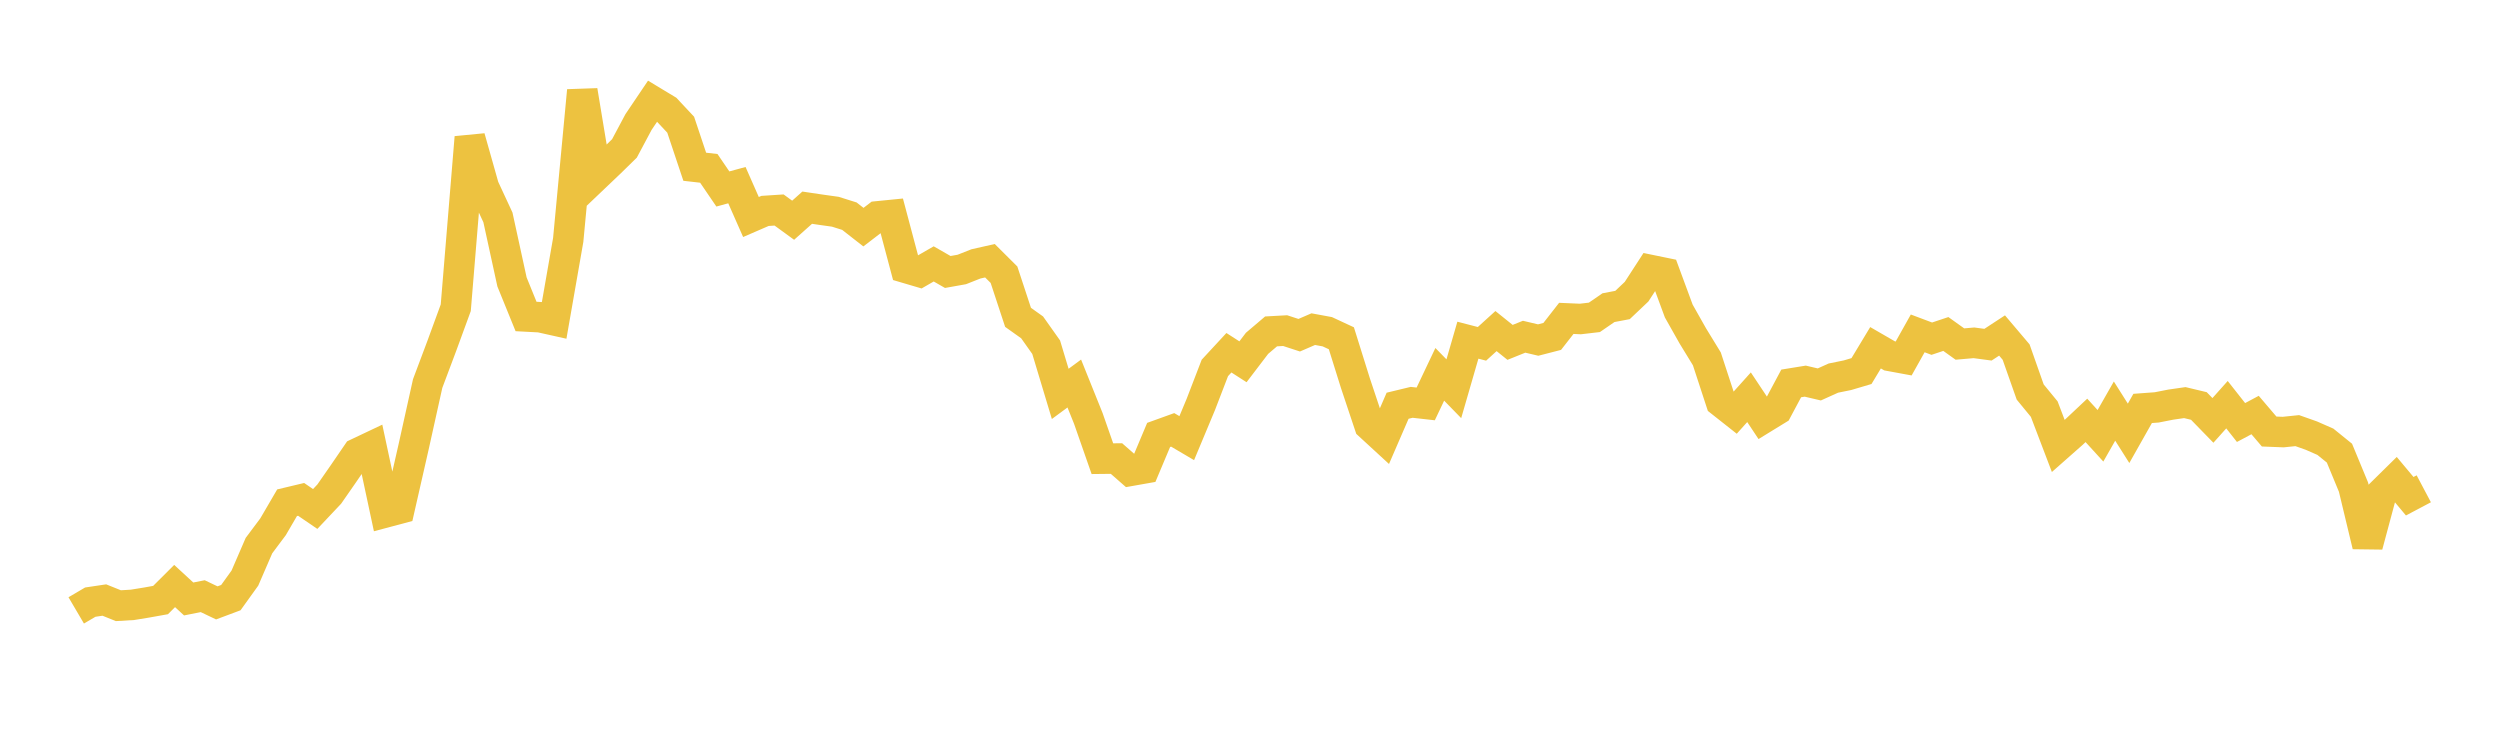 <svg width="164" height="48" xmlns="http://www.w3.org/2000/svg" xmlns:xlink="http://www.w3.org/1999/xlink"><path fill="none" stroke="rgb(237,194,64)" stroke-width="2" d="M5,40.042L5.922,39.5L6.844,39.362L7.766,39.733L8.689,39.678L9.611,39.528L10.533,39.363L11.455,38.443L12.377,39.292L13.299,39.109L14.222,39.549L15.144,39.204L16.066,37.921L16.988,35.791L17.91,34.559L18.832,32.979L19.754,32.759L20.677,33.389L21.599,32.412L22.521,31.086L23.443,29.739L24.365,29.302L25.287,33.614L26.21,33.368L27.132,29.319L28.054,25.161L28.976,22.707L29.898,20.189L30.82,9.012L31.743,12.278L32.665,14.264L33.587,18.494L34.509,20.761L35.431,20.81L36.353,21.016L37.275,15.739L38.198,5.944L39.12,11.517L40.042,10.639L40.964,9.736L41.886,8.006L42.808,6.639L43.731,7.196L44.653,8.181L45.575,10.939L46.497,11.044L47.419,12.397L48.341,12.146L49.263,14.236L50.186,13.836L51.108,13.776L52.03,14.447L52.952,13.624L53.874,13.761L54.796,13.89L55.719,14.18L56.641,14.901L57.563,14.194L58.485,14.102L59.407,17.571L60.329,17.843L61.251,17.312L62.174,17.842L63.096,17.677L64.018,17.312L64.94,17.104L65.862,18.021L66.784,20.818L67.707,21.475L68.629,22.777L69.551,25.839L70.473,25.159L71.395,27.451L72.317,30.09L73.24,30.08L74.162,30.887L75.084,30.724L76.006,28.532L76.928,28.199L77.85,28.742L78.772,26.535L79.695,24.136L80.617,23.14L81.539,23.733L82.461,22.523L83.383,21.74L84.305,21.689L85.228,21.99L86.15,21.592L87.072,21.762L87.994,22.191L88.916,25.138L89.838,27.9L90.76,28.748L91.683,26.616L92.605,26.393L93.527,26.497L94.449,24.556L95.371,25.502L96.293,22.316L97.216,22.556L98.138,21.719L99.06,22.46L99.982,22.089L100.904,22.307L101.826,22.069L102.749,20.886L103.671,20.926L104.593,20.818L105.515,20.183L106.437,20.008L107.359,19.135L108.281,17.714L109.204,17.904L110.126,20.401L111.048,22.035L111.97,23.542L112.892,26.359L113.814,27.087L114.737,26.059L115.659,27.446L116.581,26.88L117.503,25.153L118.425,25.003L119.347,25.219L120.269,24.803L121.192,24.615L122.114,24.342L123.036,22.813L123.958,23.346L124.88,23.516L125.802,21.87L126.725,22.217L127.647,21.909L128.569,22.569L129.491,22.489L130.413,22.612L131.335,22.008L132.257,23.096L133.18,25.715L134.102,26.838L135.024,29.258L135.946,28.444L136.868,27.577L137.79,28.588L138.713,26.968L139.635,28.426L140.557,26.793L141.479,26.725L142.401,26.544L143.323,26.411L144.246,26.632L145.168,27.579L146.09,26.547L147.012,27.717L147.934,27.226L148.856,28.308L149.778,28.344L150.701,28.249L151.623,28.575L152.545,28.98L153.467,29.726L154.389,31.954L155.311,35.795L156.234,32.358L157.156,31.45L158.078,32.553L159,32.065"></path></svg>